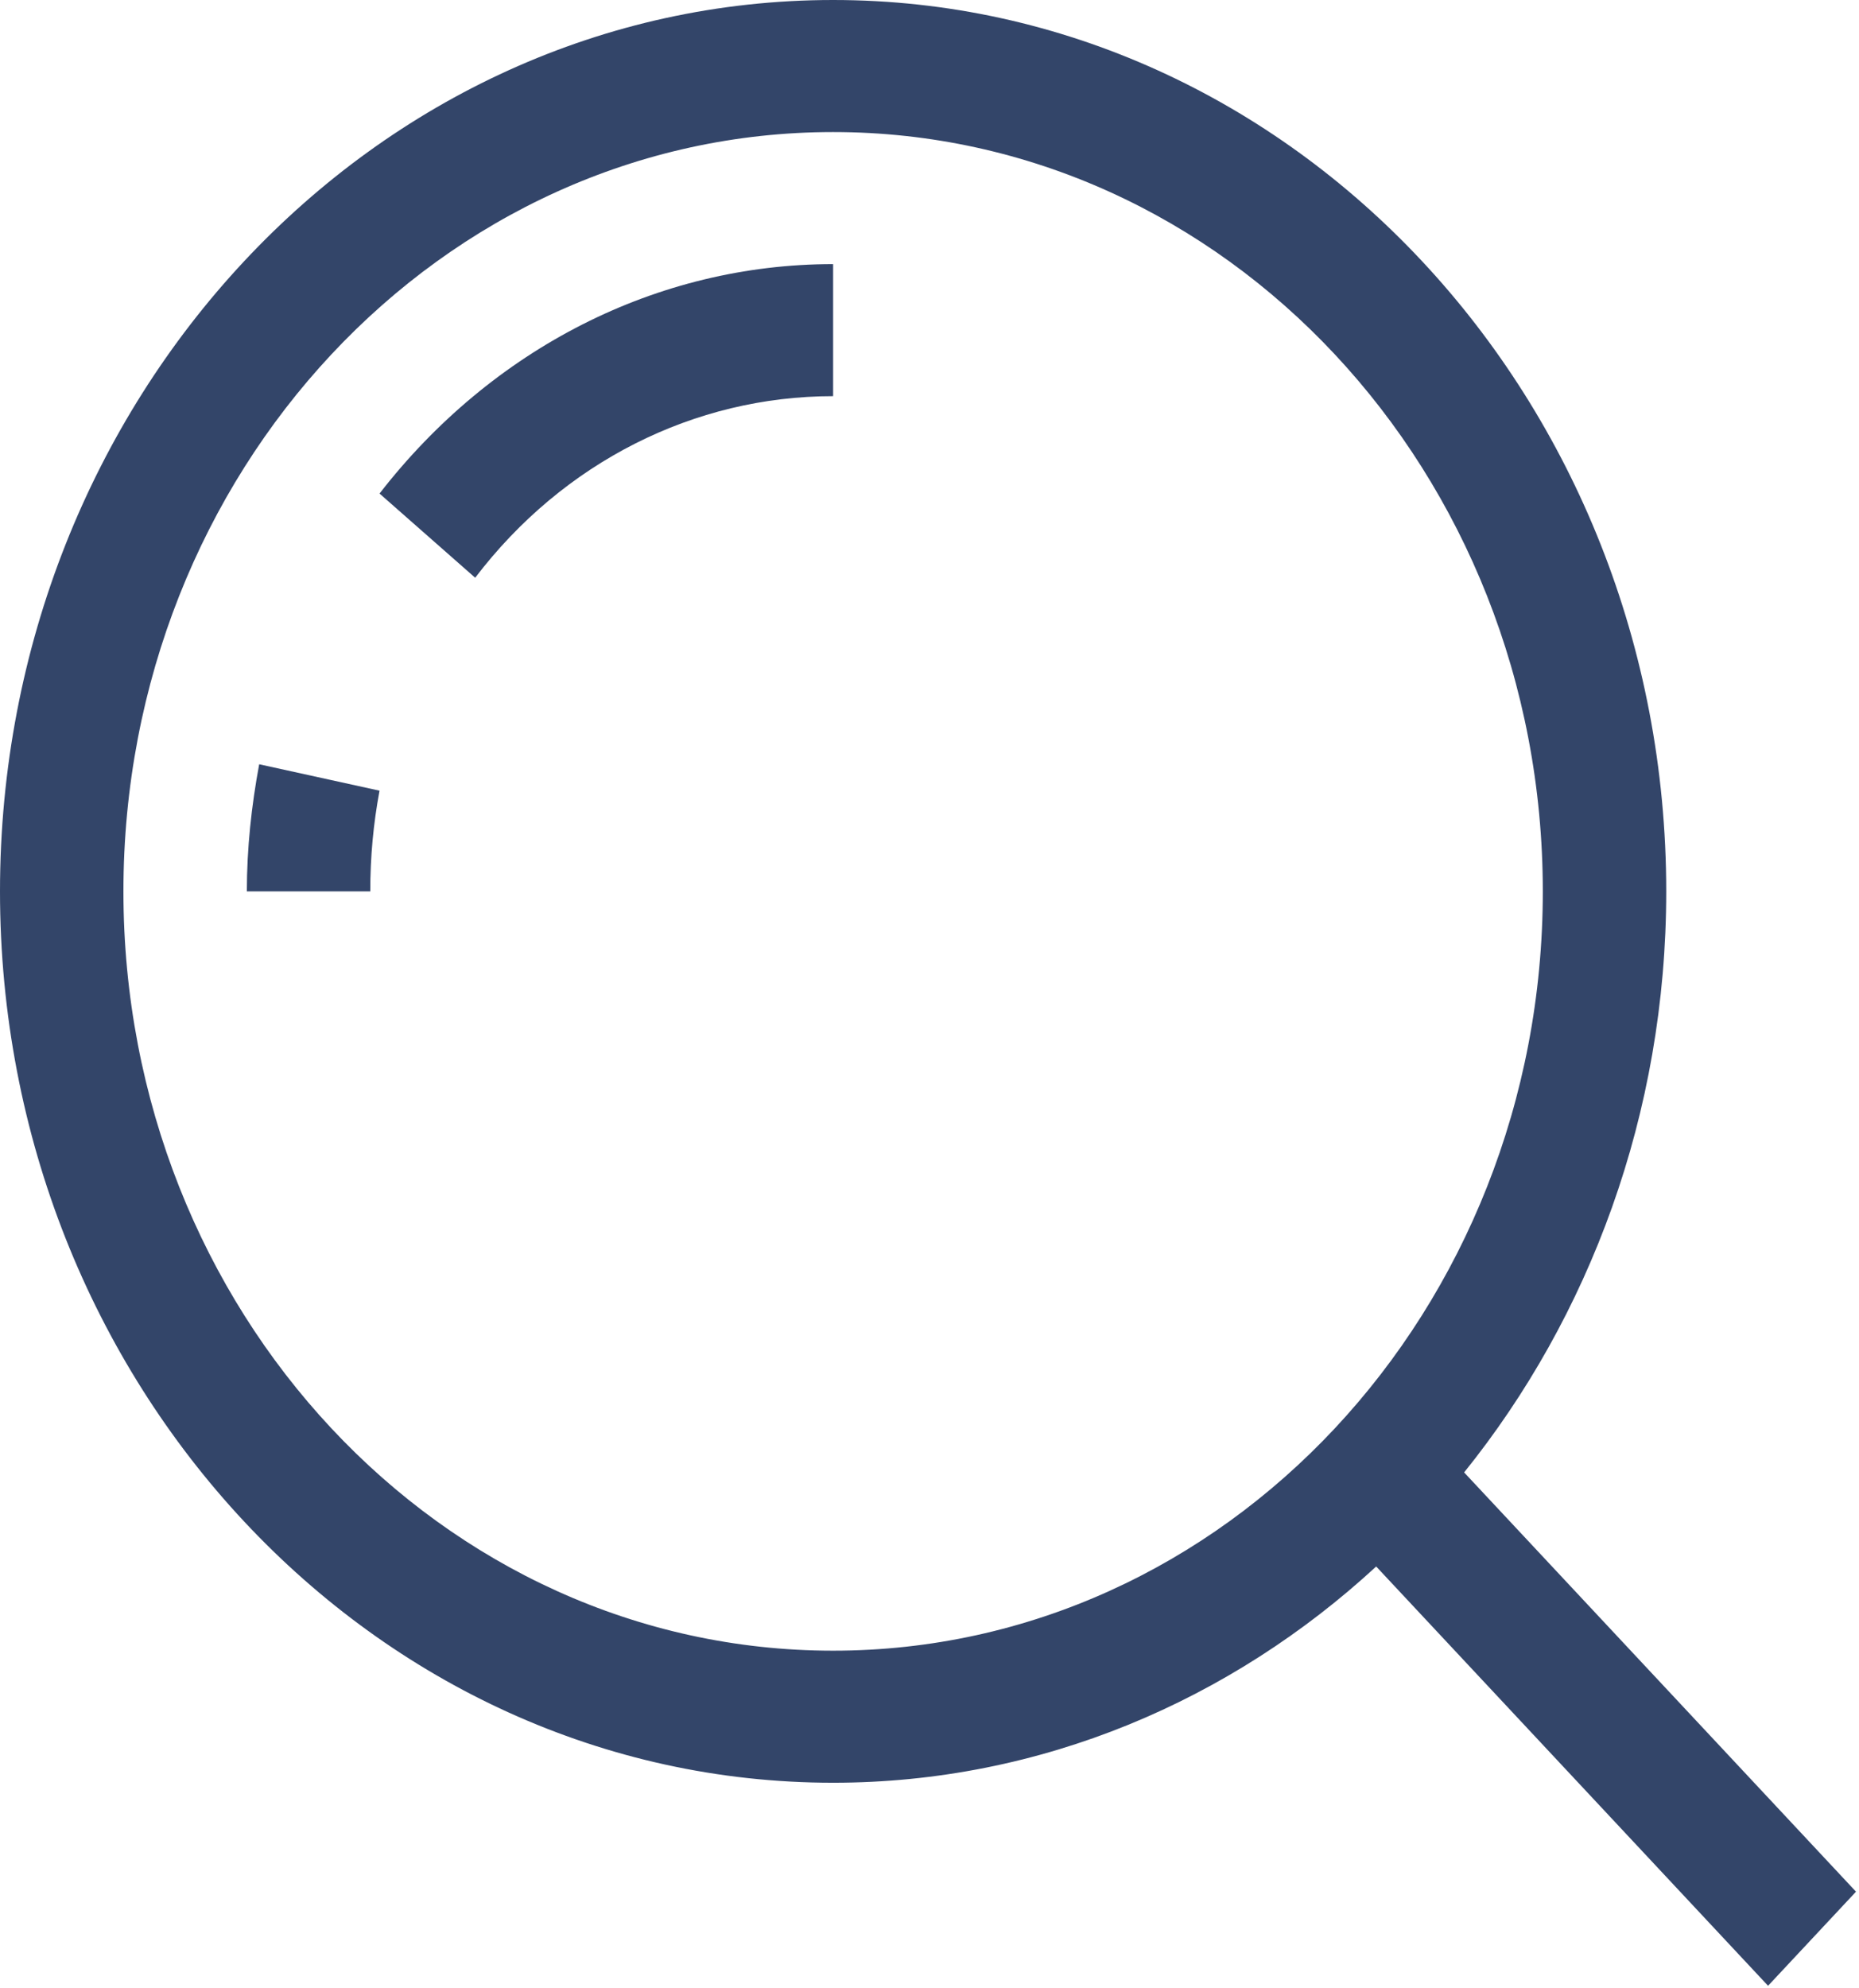 <?xml version="1.0" encoding="UTF-8"?> <svg xmlns="http://www.w3.org/2000/svg" width="594" height="635" viewBox="0 0 594 635" fill="none"> <path d="M532.406 284.766C532.406 127.617 413.108 0 266.203 0C119.298 0 0 127.617 0 284.766C0 441.914 119.298 569.531 266.203 569.531C332.754 569.531 393.389 543.164 439.728 500.449L564.942 634.395L593.041 604.336L467.827 470.391C507.758 420.82 532.406 355.957 532.406 284.766ZM266.203 527.344C140.989 527.344 39.438 418.711 39.438 284.766C39.438 150.82 140.989 42.188 266.203 42.188C391.417 42.188 492.969 150.82 492.969 284.766C492.969 418.711 391.417 527.344 266.203 527.344Z" fill="#334569"></path> <path d="M121.27 157.676L151.834 184.57C179.933 147.656 221.835 126.562 266.202 126.562V84.375C210.004 84.375 157.256 111.27 121.27 157.676Z" fill="#334569"></path> <path d="M78.875 284.766H118.312C118.312 273.691 119.298 263.145 121.27 252.598L82.819 244.16C80.354 257.344 78.875 271.055 78.875 284.766Z" fill="#334569"></path> </svg> 